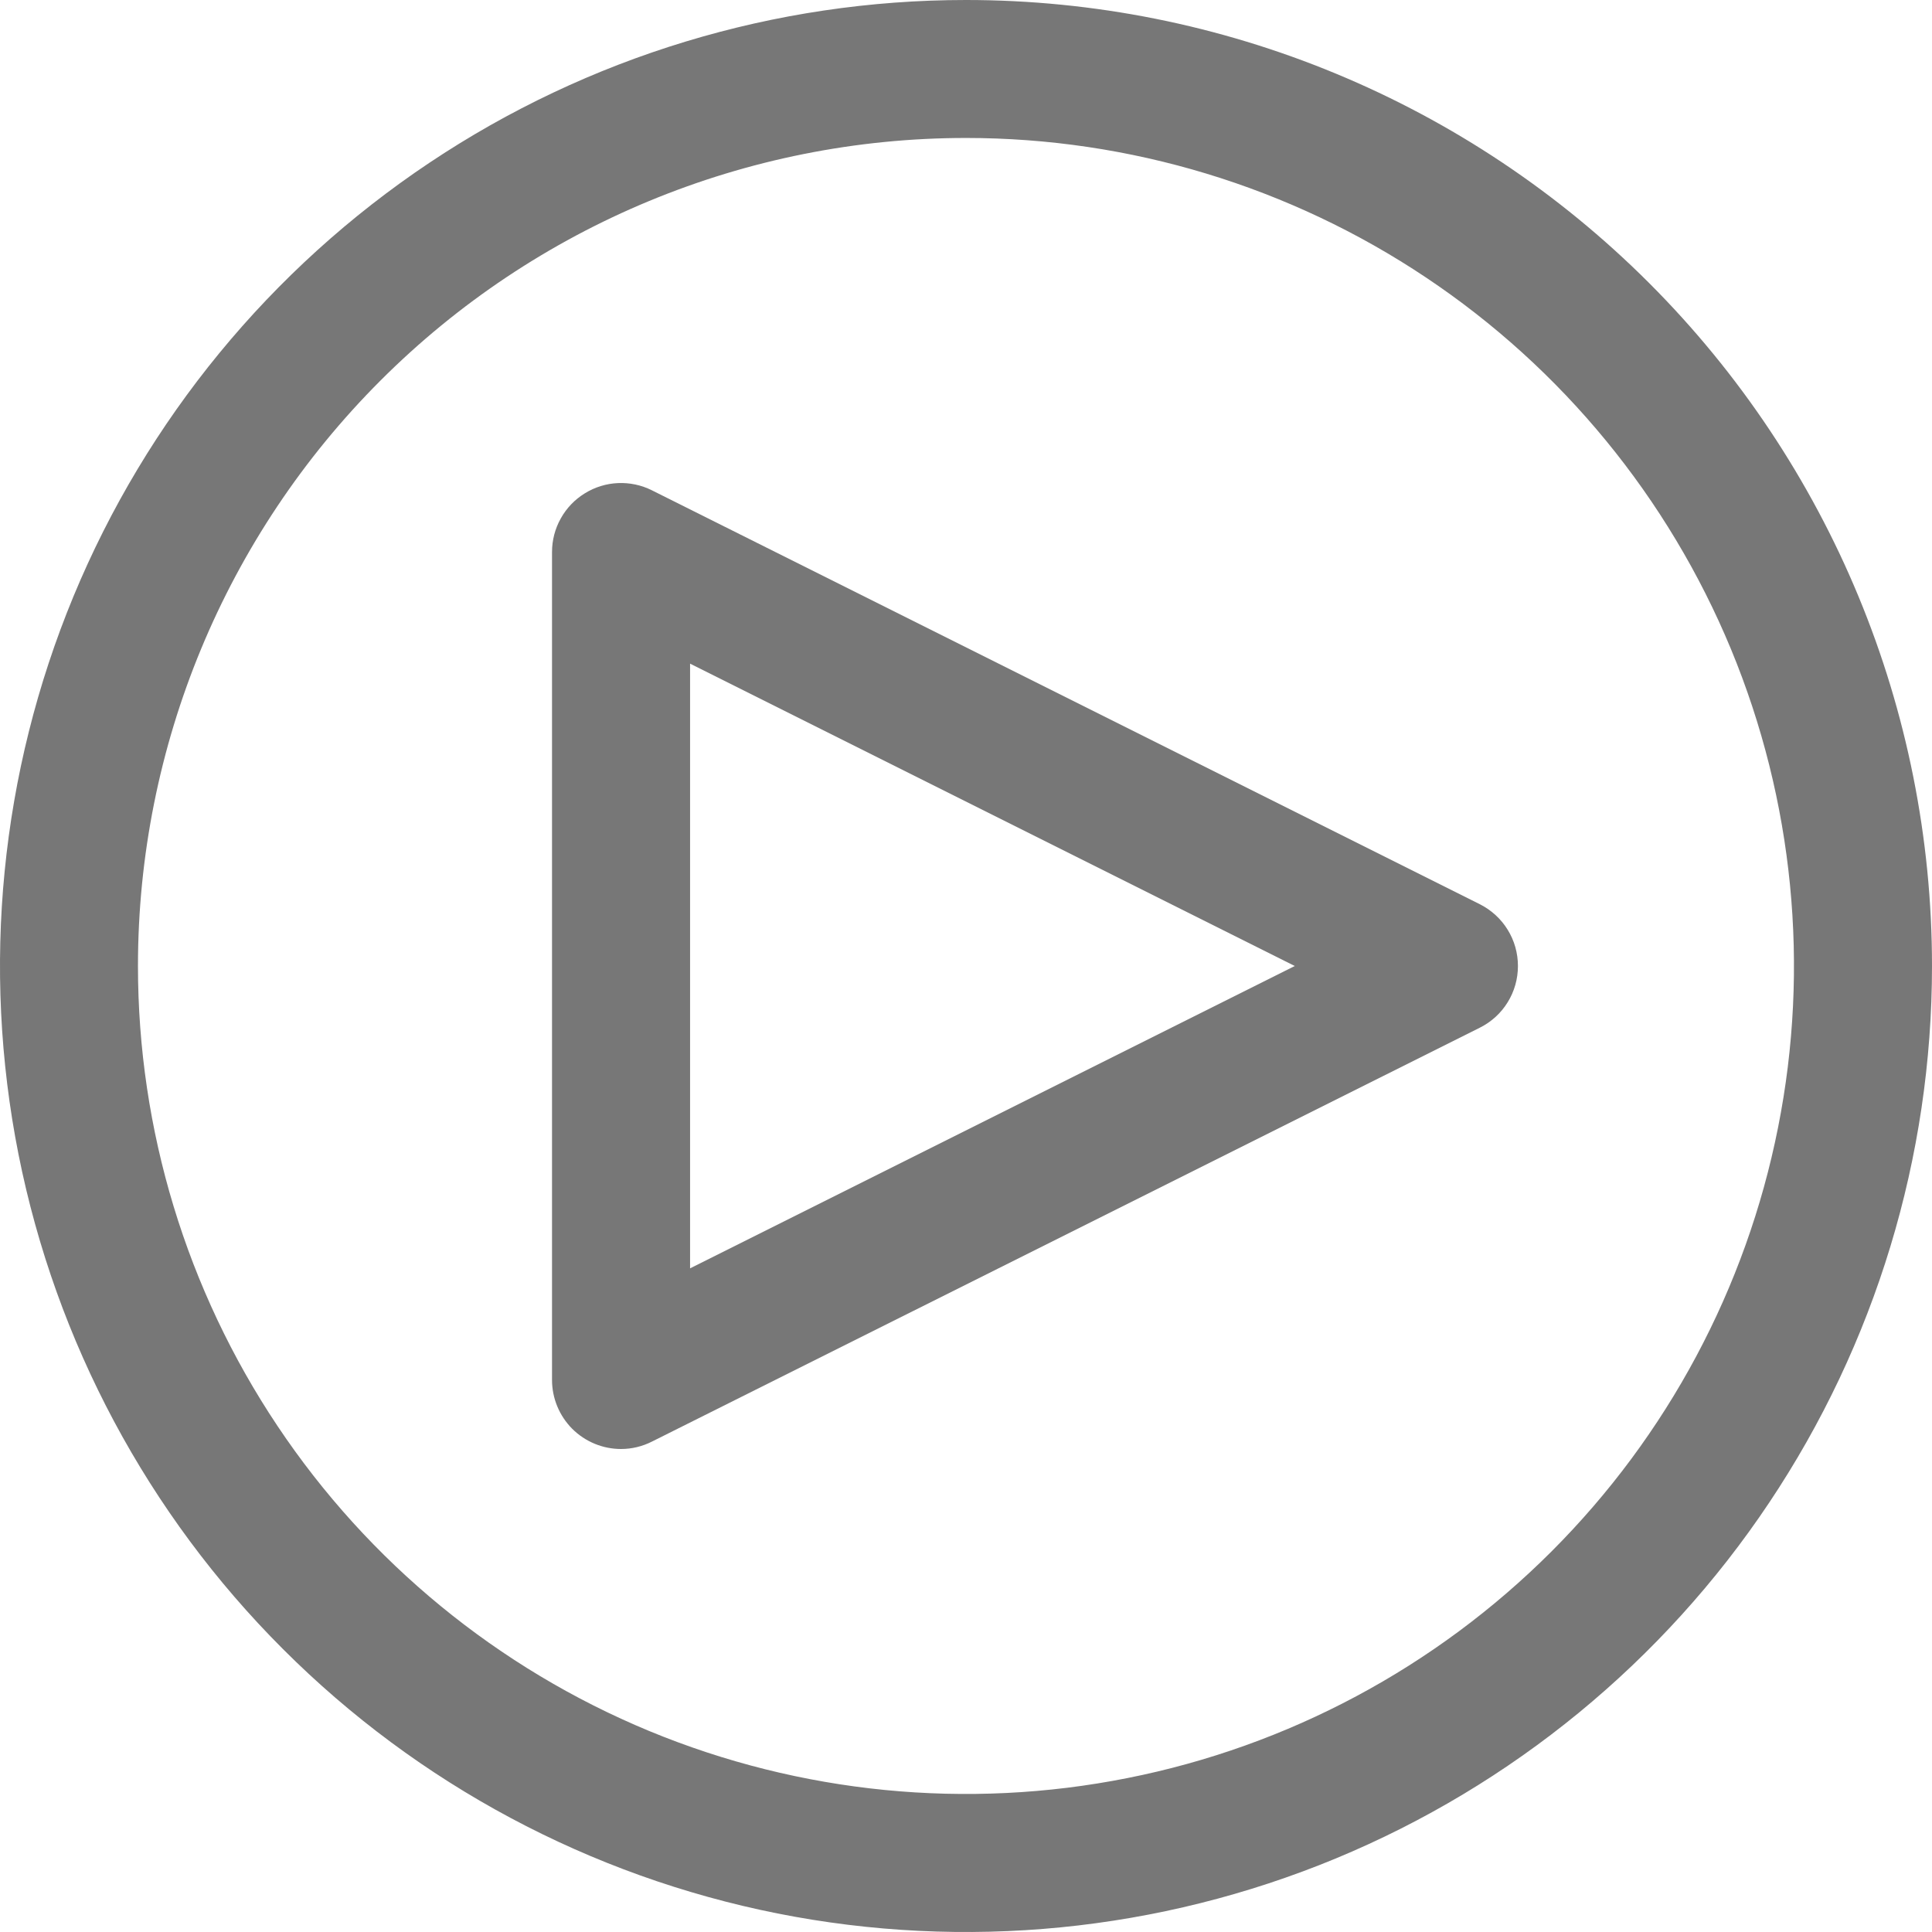 <?xml version="1.0" encoding="UTF-8"?>
<svg xmlns="http://www.w3.org/2000/svg" width="22" height="22" viewBox="0 0 22 22" fill="none">
  <path d="M7.072 16.5C6.863 16.5 6.664 16.417 6.516 16.27C6.369 16.122 6.286 15.922 6.286 15.714V6.286C6.286 6.152 6.32 6.02 6.386 5.903C6.451 5.786 6.545 5.688 6.659 5.618C6.773 5.547 6.903 5.507 7.036 5.501C7.17 5.495 7.303 5.523 7.423 5.583L16.852 10.297C16.982 10.363 17.092 10.463 17.168 10.587C17.245 10.711 17.285 10.854 17.285 11C17.285 11.146 17.245 11.289 17.168 11.413C17.092 11.537 16.982 11.637 16.852 11.702L7.423 16.416C7.314 16.471 7.194 16.5 7.072 16.5ZM7.858 7.557V14.443L14.744 11L7.858 7.557Z" fill="#777777"></path>
  <path d="M11 1.571C12.865 1.571 14.688 2.124 16.238 3.16C17.789 4.196 18.997 5.669 19.711 7.392C20.424 9.115 20.611 11.011 20.247 12.839C19.884 14.668 18.986 16.348 17.667 17.667C16.348 18.986 14.668 19.884 12.839 20.247C11.011 20.611 9.115 20.424 7.392 19.711C5.669 18.997 4.196 17.789 3.16 16.238C2.124 14.688 1.571 12.865 1.571 11C1.571 8.499 2.565 6.101 4.333 4.333C6.101 2.565 8.499 1.571 11 1.571ZM11 0C8.824 0 6.698 0.645 4.889 1.854C3.08 3.063 1.67 4.78 0.837 6.79C0.005 8.8 -0.213 11.012 0.211 13.146C0.636 15.28 1.683 17.24 3.222 18.778C4.76 20.317 6.72 21.364 8.854 21.789C10.988 22.213 13.2 21.995 15.21 21.163C17.22 20.33 18.938 18.92 20.146 17.111C21.355 15.302 22 13.176 22 11C22 8.083 20.841 5.285 18.778 3.222C16.715 1.159 13.917 0 11 0Z" fill="#777777"></path>
</svg>
